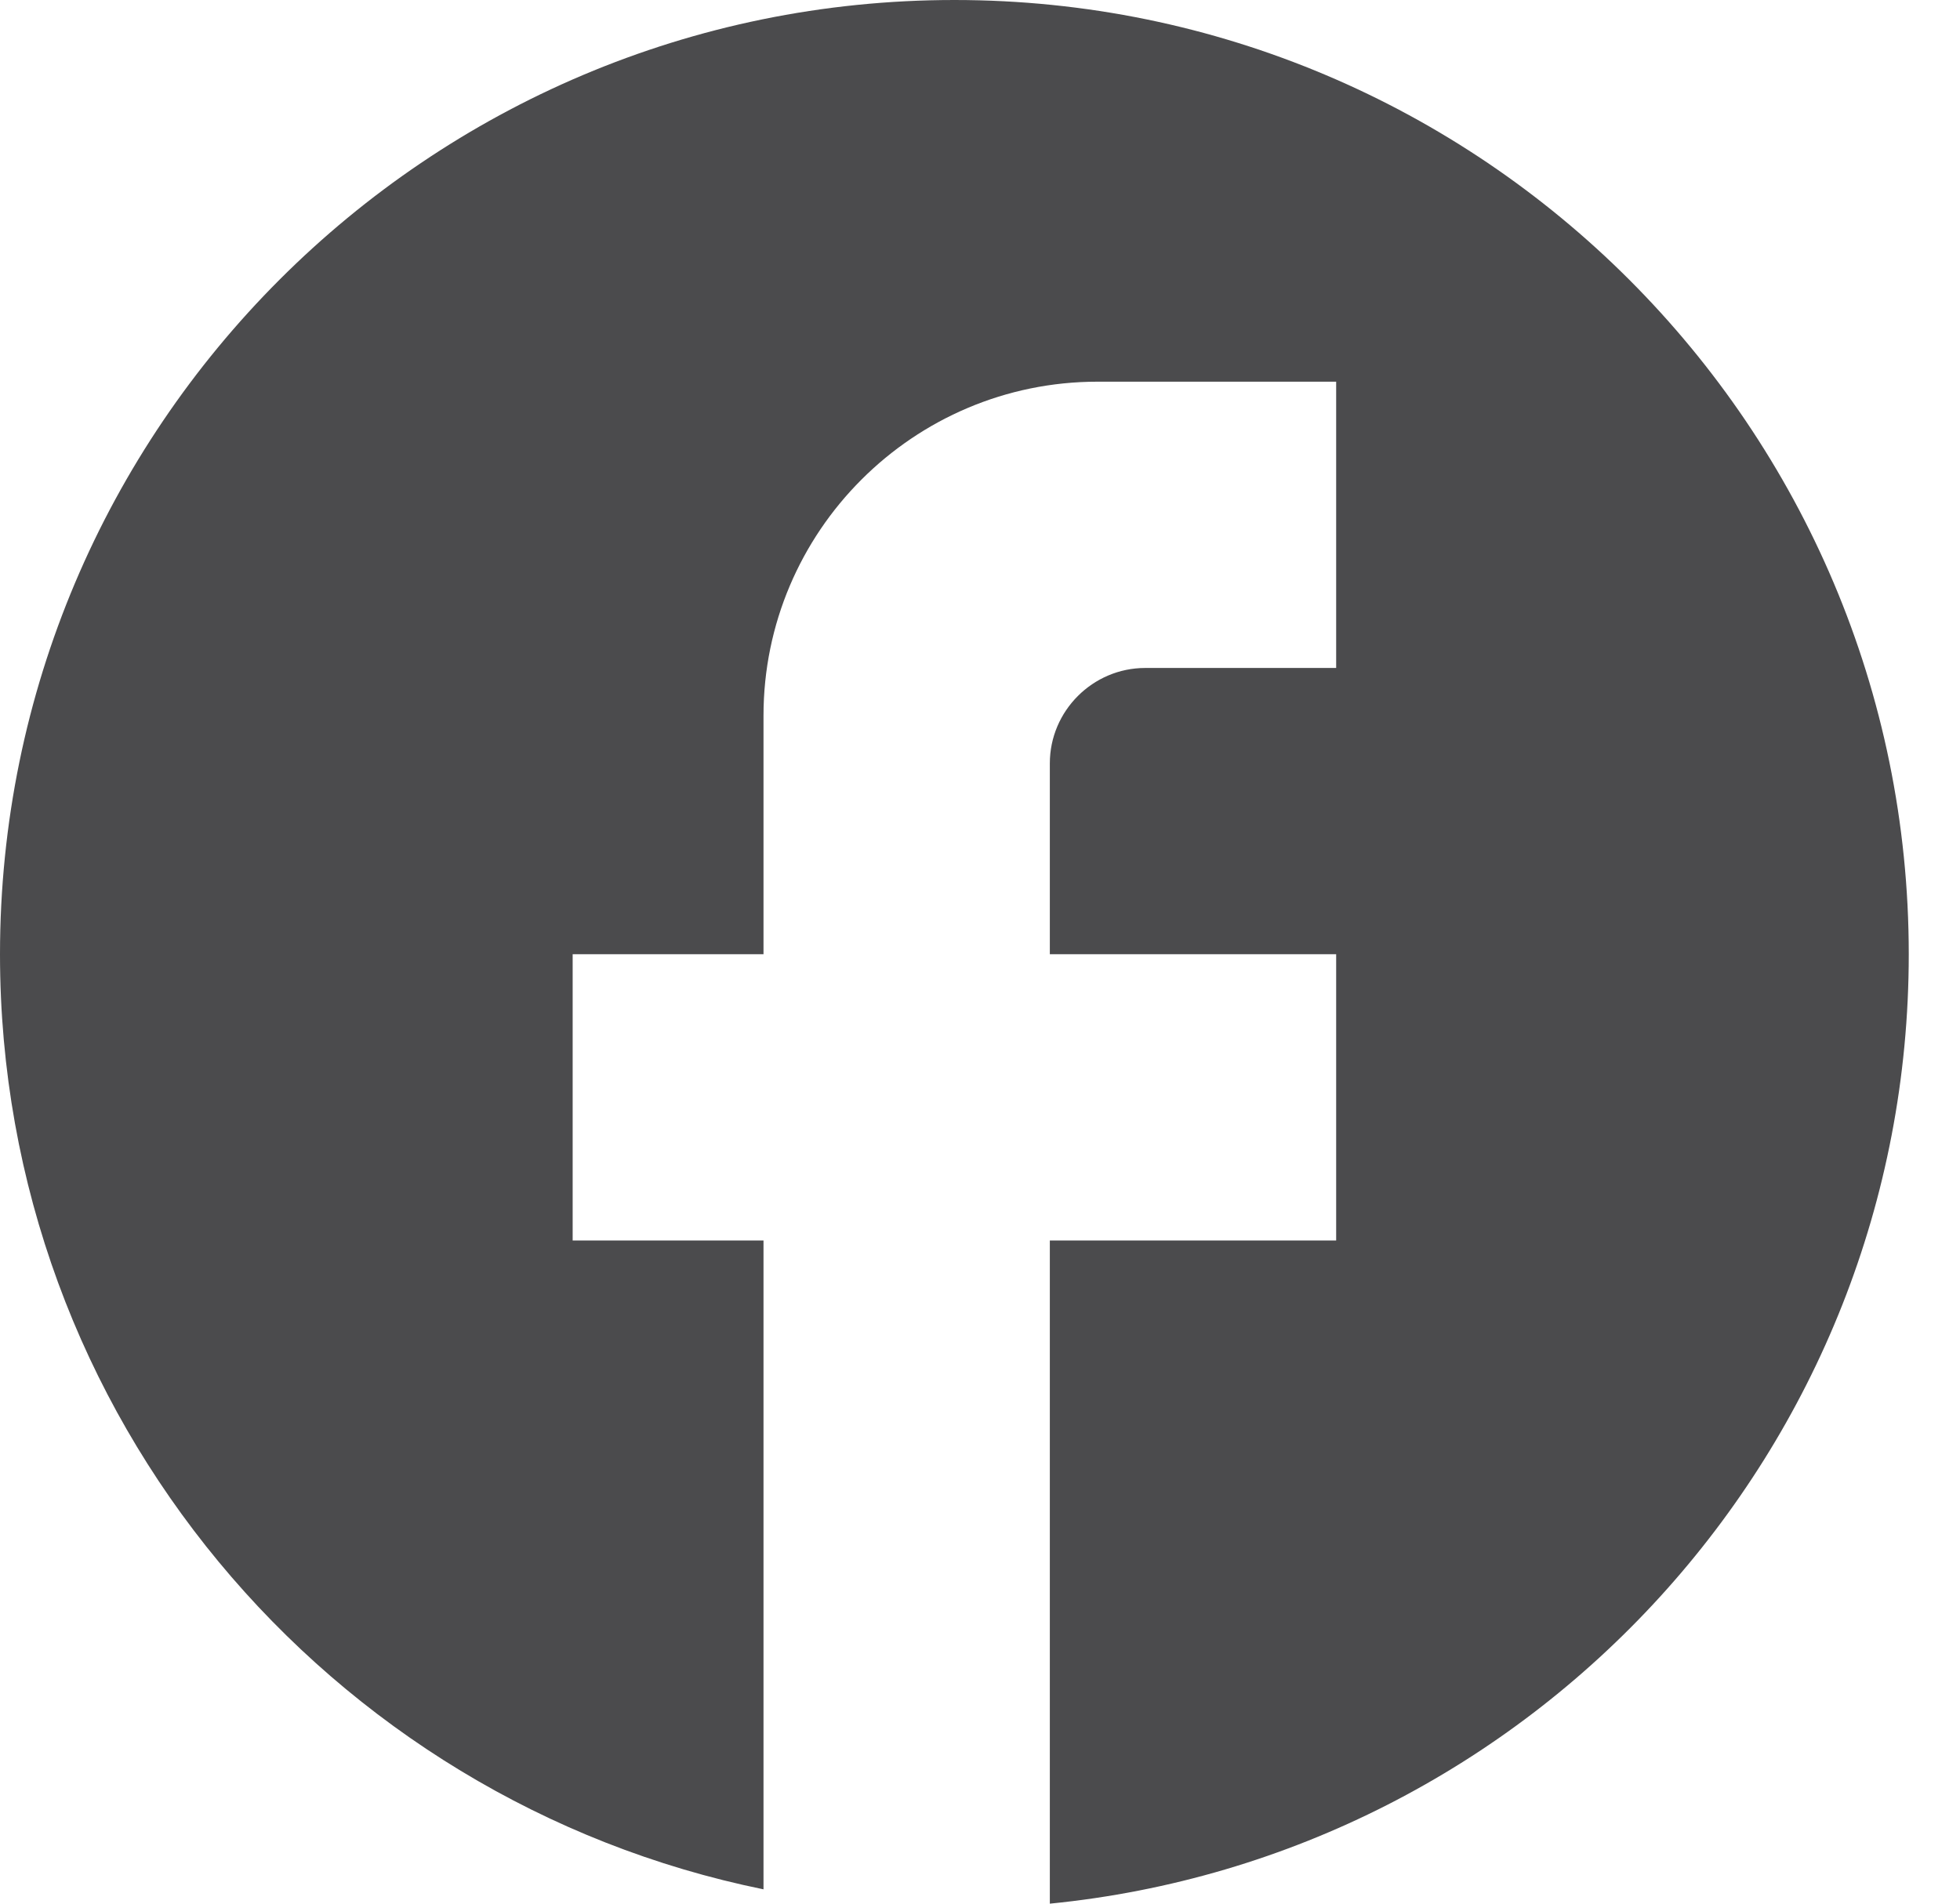 <svg width="35" height="34" viewBox="0 0 35 34" fill="none" xmlns="http://www.w3.org/2000/svg">
<path d="M34.085 17.043C34.085 7.635 26.45 0 17.043 0C7.635 0 0 7.635 0 17.043C0 25.291 5.863 32.159 13.634 33.744V22.155H10.226V17.043H13.634V12.782C13.634 9.493 16.31 6.817 19.599 6.817H23.86V11.93H20.451C19.514 11.93 18.747 12.697 18.747 13.634V17.043H23.86V22.155H18.747V34C27.353 33.148 34.085 25.888 34.085 17.043Z" fill="#4B4B4D"/>
</svg>
